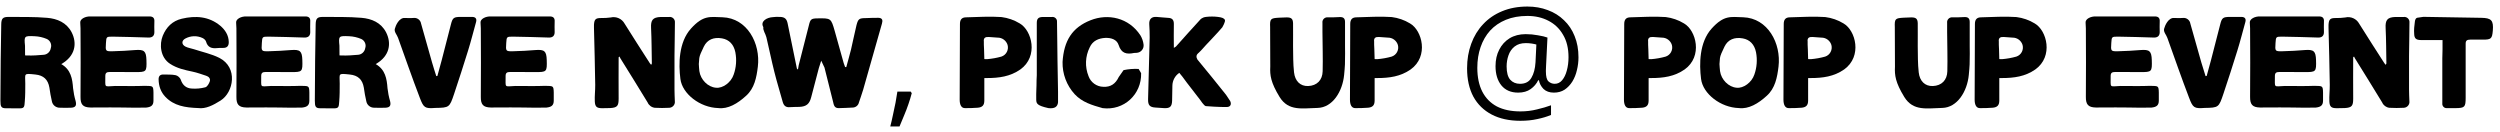 <svg width="246" height="13" viewBox="0 0 246 13" fill="none" xmlns="http://www.w3.org/2000/svg">
<path d="M238.212 3.941C237.747 3.934 237.569 3.784 237.556 3.339C237.521 2.929 237.569 2.526 237.624 2.123C237.672 1.719 237.904 1.74 237.904 1.74L238.458 1.658C240.352 1.685 242.252 1.719 244.152 1.753C245.144 1.767 245.376 2 245.294 3.011C245.226 3.811 245.123 3.9 244.323 3.9C243.899 3.9 243.482 3.9 243.059 3.9C242.758 3.9 242.614 3.989 242.621 4.317C242.621 6.012 242.621 7.708 242.621 9.403V9.608C242.621 10.538 242.532 10.633 241.623 10.64C241.343 10.64 241.056 10.64 240.769 10.64C240.509 10.661 240.29 10.428 240.324 10.162C240.324 8.692 240.324 7.215 240.324 5.739C240.352 5.144 240.345 4.59 240.345 3.941C239.6 3.941 238.902 3.941 238.212 3.941Z" fill="black"/>
<path d="M231.554 5.636C231.554 6.997 231.54 8.35 231.554 9.704C231.554 10.408 231.431 10.592 230.727 10.633C230.727 10.633 230.207 10.633 229.947 10.647C229.421 10.647 229.236 10.524 229.209 9.991C229.182 9.458 229.257 8.897 229.25 8.35C229.223 6.491 229.175 4.625 229.127 2.765V2.437C229.161 1.89 229.298 1.774 229.831 1.774C230.146 1.781 230.46 1.76 230.774 1.719C231.314 1.589 231.875 1.842 232.142 2.328C232.955 3.633 233.789 4.919 234.616 6.211L234.753 6.381L234.821 6.252C234.801 5.089 234.801 3.921 234.746 2.758C234.705 1.979 234.91 1.699 235.696 1.671C235.97 1.671 236.243 1.671 236.517 1.671C236.845 1.624 237.125 1.897 237.091 2.225C237.091 3.319 237.057 4.413 237.05 5.506C237.043 6.607 237.05 7.701 237.05 8.795C237.05 9.177 237.07 9.553 237.084 9.95C237.132 10.285 236.879 10.585 236.544 10.606C236.065 10.633 235.587 10.633 235.108 10.606C234.794 10.565 234.527 10.367 234.404 10.08C233.522 8.624 232.62 7.181 231.725 5.739L231.636 5.561L231.554 5.636Z" fill="black"/>
<path d="M225.73 7.085C225.244 7.085 224.766 7.085 224.28 7.085C223.993 7.085 223.85 7.161 223.85 7.475C223.863 8.699 223.672 8.5 224.834 8.459C225.907 8.459 226.769 8.487 227.732 8.446C228.512 8.473 228.573 8.398 228.587 9.109C228.587 9.109 228.587 9.635 228.587 9.902C228.587 10.373 228.355 10.531 227.876 10.585C227.534 10.606 226.106 10.599 225.565 10.579C225.025 10.565 223.898 10.572 222.394 10.579C221.635 10.565 221.402 10.278 221.409 9.533C221.437 7.284 221.416 5.041 221.409 2.792L221.382 2.218C221.355 1.87 221.881 1.589 222.428 1.617C224.089 1.617 226.14 1.617 228.197 1.617C228.546 1.617 228.703 1.781 228.676 2.129C228.655 2.478 228.676 2.82 228.676 3.162C228.676 3.51 228.491 3.708 228.095 3.695C226.926 3.654 225.75 3.626 224.581 3.606C223.952 3.606 223.952 3.606 223.911 4.242C223.856 5.048 223.856 5.062 224.643 5.041C225.354 5.021 226.071 4.987 226.782 4.925C227.671 4.857 227.869 5.021 227.897 5.91C227.931 7.072 227.897 7.099 226.748 7.092H225.757L225.73 7.085Z" fill="black"/>
<path d="M217.137 7.475C217.28 6.976 217.424 6.463 217.554 5.951C217.861 4.768 218.162 3.579 218.47 2.396C218.634 1.74 218.757 1.665 219.44 1.665C219.823 1.665 220.206 1.665 220.589 1.665C220.883 1.678 221.033 1.835 220.944 2.164C220.678 3.107 220.445 4.057 220.151 4.994C219.714 6.409 219.256 7.824 218.784 9.232C218.333 10.572 218.312 10.599 216.932 10.62C215.906 10.702 215.776 10.599 215.407 9.622C214.662 7.68 213.978 5.705 213.268 3.729C213.165 3.428 212.871 3.148 212.946 2.84C213.021 2.54 213.356 1.699 213.978 1.767H213.801C214.129 1.767 214.457 1.794 214.785 1.767C215.141 1.719 215.476 1.965 215.53 2.321C215.886 3.592 216.241 4.864 216.61 6.142C216.74 6.593 216.884 7.038 217.027 7.489L217.137 7.475Z" fill="black"/>
<path d="M209.569 7.085C209.084 7.085 208.606 7.085 208.12 7.085C207.833 7.085 207.689 7.161 207.689 7.475C207.703 8.699 207.512 8.5 208.674 8.459C209.747 8.459 210.608 8.487 211.572 8.446C212.352 8.473 212.413 8.398 212.427 9.109C212.427 9.109 212.427 9.635 212.427 9.902C212.427 10.373 212.194 10.531 211.716 10.585C211.374 10.606 209.945 10.599 209.405 10.579C208.865 10.565 207.737 10.572 206.233 10.579C205.475 10.565 205.242 10.278 205.249 9.533C205.276 7.284 205.256 5.041 205.249 2.792L205.222 2.218C205.194 1.87 205.721 1.589 206.268 1.617C207.929 1.617 209.98 1.617 212.037 1.617C212.386 1.617 212.543 1.781 212.516 2.129C212.495 2.478 212.516 2.82 212.516 3.162C212.516 3.51 212.331 3.708 211.935 3.695C210.766 3.654 209.59 3.626 208.421 3.606C207.792 3.606 207.792 3.606 207.751 4.242C207.696 5.048 207.696 5.062 208.482 5.041C209.193 5.021 209.911 4.987 210.622 4.925C211.511 4.857 211.709 5.021 211.736 5.91C211.771 7.072 211.736 7.099 210.588 7.092H209.597L209.569 7.085Z" fill="black"/>
<path d="M196.731 9.895C196.731 10.36 196.533 10.558 196.089 10.599C195.651 10.633 195.269 10.64 194.858 10.64C194.448 10.661 194.305 10.278 194.305 9.806C194.305 7.489 194.332 4.925 194.332 2.362C194.332 1.917 194.523 1.712 194.927 1.705C196.089 1.678 197.265 1.596 198.42 1.678C199.056 1.76 199.671 1.972 200.218 2.307C201.414 2.997 202.077 5.54 200.279 6.832C199.274 7.537 198.16 7.68 196.998 7.68H196.745L196.731 7.707C196.731 8.459 196.731 9.184 196.731 9.895ZM196.697 4.706L196.704 4.836C196.704 4.836 196.731 5.554 196.731 5.814L197.012 5.821C197.49 5.78 197.955 5.698 198.413 5.568C198.885 5.411 199.151 4.912 199.021 4.426C198.892 3.995 198.488 3.695 198.037 3.702L197.176 3.64C196.841 3.619 196.636 3.715 196.684 4.098V4.385L196.697 4.706Z" fill="black"/>
<path d="M193.826 5.281C193.826 6.19 193.819 6.47 193.73 7.373C193.573 9 192.596 10.585 191.119 10.62C189.636 10.647 188.262 10.975 187.38 9.54C186.505 8.111 186.423 7.393 186.464 6.566C186.45 5.315 186.464 4.057 186.45 2.799V2.683C186.416 1.842 186.491 1.788 187.332 1.74C187.571 1.726 187.824 1.712 188.077 1.712C188.521 1.712 188.692 1.835 188.706 2.287C188.727 3.039 188.692 3.791 188.706 4.549C188.72 5.404 188.706 6.265 188.802 7.12C188.897 7.974 189.41 8.494 190.189 8.466C191.058 8.432 191.598 7.885 191.618 7.01C191.652 5.718 191.604 4.419 191.598 3.134C191.598 2.84 191.598 2.553 191.598 2.259C191.55 1.938 191.823 1.665 192.145 1.706C192.541 1.706 192.937 1.706 193.341 1.678C193.662 1.678 193.819 1.815 193.819 2.164C193.819 2.957 193.819 3.75 193.819 4.542L193.826 5.281Z" fill="black"/>
<path d="M177.919 9.895C177.919 10.36 177.721 10.558 177.276 10.599C176.839 10.633 176.456 10.64 176.046 10.64C175.636 10.661 175.492 10.278 175.492 9.806C175.492 7.489 175.52 4.925 175.52 2.362C175.52 1.917 175.711 1.712 176.114 1.705C177.276 1.678 178.452 1.596 179.607 1.678C180.243 1.76 180.858 1.972 181.405 2.307C182.602 2.997 183.265 5.54 181.467 6.832C180.462 7.537 179.348 7.68 178.186 7.68H177.933L177.919 7.707C177.919 8.459 177.919 9.184 177.919 9.895ZM177.885 4.706L177.892 4.836C177.892 4.836 177.919 5.554 177.919 5.814L178.199 5.821C178.678 5.78 179.143 5.698 179.601 5.568C180.072 5.411 180.339 4.912 180.209 4.426C180.079 3.995 179.676 3.695 179.225 3.702L178.363 3.64C178.028 3.619 177.823 3.715 177.871 4.098V4.385L177.885 4.706Z" fill="black"/>
<path d="M167.385 7.769C167.2 6.306 167.207 4.16 168.424 2.813C169.641 1.466 170.304 1.665 171.527 1.699C173.954 1.781 175.28 4.269 175.007 6.552C174.877 7.632 174.672 8.685 173.852 9.423C173.018 10.189 172.061 10.757 171.104 10.633C169.313 10.586 167.569 9.232 167.385 7.769ZM169.196 6.299C169.217 6.532 169.217 6.764 169.251 6.997C169.367 7.838 170.092 8.569 170.878 8.631C171.562 8.713 172.375 8.104 172.628 7.339C172.874 6.648 172.936 5.882 172.792 5.137C172.635 4.372 172.184 3.9 171.486 3.777C170.673 3.633 170.03 3.886 169.689 4.59C169.436 5.117 169.278 5.452 169.244 5.712C169.217 5.978 169.196 6.299 169.196 6.299Z" fill="black"/>
<path d="M162.224 9.895C162.224 10.36 162.025 10.558 161.581 10.599C161.144 10.633 160.761 10.64 160.351 10.64C159.94 10.661 159.797 10.278 159.797 9.806C159.797 7.489 159.824 4.925 159.824 2.362C159.824 1.917 160.016 1.712 160.419 1.705C161.581 1.678 162.757 1.596 163.912 1.678C164.548 1.76 165.163 1.972 165.71 2.307C166.906 2.997 167.569 5.54 165.771 6.832C164.767 7.537 163.652 7.68 162.49 7.68H162.237L162.224 7.707C162.224 8.459 162.224 9.184 162.224 9.895ZM162.189 4.706L162.196 4.836C162.196 4.836 162.224 5.554 162.224 5.814L162.504 5.821C162.982 5.78 163.447 5.698 163.905 5.568C164.377 5.411 164.644 4.912 164.514 4.426C164.384 3.995 163.98 3.695 163.529 3.702L162.668 3.64C162.333 3.619 162.128 3.715 162.176 4.098V4.385L162.189 4.706Z" fill="black"/>
<path d="M155.322 5.642C155.322 6.071 155.271 6.491 155.168 6.902C155.075 7.313 154.925 7.686 154.72 8.022C154.515 8.349 154.263 8.615 153.964 8.82C153.665 9.016 153.311 9.114 152.9 9.114C152.471 9.114 152.13 8.993 151.878 8.75C151.635 8.498 151.486 8.213 151.43 7.896H151.36C151.192 8.241 150.945 8.531 150.618 8.764C150.291 8.997 149.881 9.114 149.386 9.114C148.677 9.114 148.126 8.876 147.734 8.4C147.351 7.924 147.16 7.294 147.16 6.51C147.16 5.894 147.281 5.353 147.524 4.886C147.767 4.41 148.107 4.037 148.546 3.766C148.994 3.495 149.521 3.36 150.128 3.36C150.539 3.36 150.94 3.397 151.332 3.472C151.733 3.537 152.046 3.612 152.27 3.696L152.13 6.538C152.121 6.706 152.116 6.827 152.116 6.902C152.116 6.967 152.116 7.014 152.116 7.042C152.116 7.527 152.2 7.849 152.368 8.008C152.545 8.167 152.751 8.246 152.984 8.246C153.273 8.246 153.516 8.129 153.712 7.896C153.917 7.653 154.071 7.336 154.174 6.944C154.286 6.543 154.342 6.104 154.342 5.628C154.342 4.76 154.165 4.027 153.81 3.43C153.465 2.823 152.984 2.361 152.368 2.044C151.761 1.727 151.071 1.568 150.296 1.568C149.503 1.568 148.798 1.694 148.182 1.946C147.566 2.198 147.048 2.553 146.628 3.01C146.217 3.467 145.905 4.009 145.69 4.634C145.475 5.25 145.368 5.931 145.368 6.678C145.368 7.593 145.531 8.372 145.858 9.016C146.185 9.651 146.661 10.136 147.286 10.472C147.921 10.799 148.695 10.962 149.61 10.962C150.179 10.962 150.721 10.897 151.234 10.766C151.757 10.645 152.219 10.509 152.62 10.36V11.312C152.219 11.48 151.766 11.615 151.262 11.718C150.767 11.83 150.217 11.886 149.61 11.886C148.509 11.886 147.566 11.681 146.782 11.27C145.998 10.859 145.396 10.271 144.976 9.506C144.565 8.731 144.36 7.803 144.36 6.72C144.36 5.852 144.495 5.049 144.766 4.312C145.037 3.565 145.429 2.921 145.942 2.38C146.455 1.829 147.076 1.405 147.804 1.106C148.541 0.798 149.372 0.644 150.296 0.644C151.024 0.644 151.691 0.761 152.298 0.994C152.914 1.218 153.446 1.549 153.894 1.988C154.351 2.417 154.701 2.94 154.944 3.556C155.196 4.172 155.322 4.867 155.322 5.642ZM148.252 6.538C148.252 7.135 148.369 7.569 148.602 7.84C148.845 8.111 149.167 8.246 149.568 8.246C150.091 8.246 150.464 8.05 150.688 7.658C150.921 7.266 151.057 6.757 151.094 6.132L151.178 4.382C151.057 4.345 150.903 4.312 150.716 4.284C150.529 4.256 150.338 4.242 150.142 4.242C149.685 4.242 149.316 4.354 149.036 4.578C148.756 4.802 148.555 5.091 148.434 5.446C148.313 5.791 148.252 6.155 148.252 6.538Z" fill="black"/>
<path d="M135.263 9.895C135.263 10.36 135.064 10.558 134.62 10.599C134.183 10.633 133.8 10.64 133.39 10.64C132.979 10.661 132.836 10.278 132.836 9.806C132.836 7.489 132.863 4.925 132.863 2.362C132.863 1.917 133.055 1.712 133.458 1.705C134.62 1.678 135.796 1.596 136.951 1.678C137.587 1.76 138.202 1.972 138.749 2.307C139.945 2.997 140.608 5.54 138.811 6.832C137.806 7.537 136.691 7.68 135.529 7.68H135.276L135.263 7.707C135.263 8.459 135.263 9.184 135.263 9.895ZM135.229 4.706L135.235 4.836C135.235 4.836 135.263 5.554 135.263 5.814L135.543 5.821C136.021 5.78 136.486 5.698 136.944 5.568C137.416 5.411 137.683 4.912 137.553 4.426C137.423 3.995 137.02 3.695 136.568 3.702L135.707 3.64C135.372 3.619 135.167 3.715 135.215 4.098V4.385L135.229 4.706Z" fill="black"/>
<path d="M132.357 5.281C132.357 6.19 132.351 6.47 132.262 7.373C132.104 9 131.127 10.585 129.65 10.62C128.167 10.647 126.793 10.975 125.911 9.54C125.036 8.111 124.954 7.393 124.995 6.566C124.981 5.315 124.995 4.057 124.981 2.799V2.683C124.947 1.842 125.022 1.788 125.863 1.74C126.103 1.726 126.355 1.712 126.608 1.712C127.053 1.712 127.224 1.835 127.237 2.287C127.258 3.039 127.224 3.791 127.237 4.549C127.251 5.404 127.237 6.265 127.333 7.12C127.429 7.974 127.941 8.494 128.721 8.466C129.589 8.432 130.129 7.885 130.149 7.01C130.184 5.718 130.136 4.419 130.129 3.134C130.129 2.84 130.129 2.553 130.129 2.259C130.081 1.938 130.354 1.665 130.676 1.706C131.072 1.706 131.469 1.706 131.872 1.678C132.193 1.678 132.351 1.815 132.351 2.164C132.351 2.957 132.351 3.75 132.351 4.542L132.357 5.281Z" fill="black"/>
<path d="M115.363 8.432C115.336 8.931 115.363 9.416 115.336 9.908C115.315 10.496 115.124 10.667 114.55 10.64L113.729 10.585C113.135 10.558 112.957 10.353 112.971 9.765C113.032 7.741 113.08 5.718 113.128 3.695C113.135 3.257 113.114 2.82 113.087 2.382C113.06 1.897 113.299 1.63 113.798 1.664C114.194 1.685 114.591 1.746 114.98 1.76C115.377 1.781 115.514 1.999 115.507 2.375C115.486 3.127 115.507 3.906 115.507 4.713L115.712 4.583C116.505 3.701 117.291 2.806 118.104 1.931C118.104 1.931 118.269 1.712 118.665 1.664C119.062 1.616 119.458 1.616 119.848 1.664C120.244 1.712 120.456 1.794 120.531 1.965C120.6 2.136 120.278 2.683 120.278 2.683C119.766 3.284 119.205 3.852 118.665 4.433C118.412 4.713 118.159 5.014 117.872 5.267C117.578 5.527 117.845 5.882 117.845 5.882C118.788 7.024 119.725 8.172 120.641 9.327L121.051 9.943C121.201 10.257 121.078 10.524 120.729 10.53C120.039 10.544 118.815 10.462 118.651 10.442C118.48 10.421 118.098 9.833 118.098 9.833C117.496 9.027 116.942 8.37 116.354 7.55L116.04 7.167C115.623 7.454 115.37 7.926 115.363 8.432Z" fill="black"/>
<path d="M107.311 1.992C109.026 1.309 111.077 1.733 112.219 3.483C112.383 3.756 112.485 4.057 112.526 4.371C112.588 4.802 112.26 5.185 111.829 5.199L111.59 5.212C110.865 5.363 110.339 5.267 110.072 4.426C109.895 3.879 109.327 3.708 108.767 3.729C108.097 3.763 107.516 4.016 107.229 4.658C106.784 5.547 106.743 6.579 107.112 7.495C107.331 8.111 107.912 8.528 108.562 8.541C109.286 8.582 109.765 8.254 110.086 7.577L110.558 6.901C111.043 6.798 111.542 6.757 112.041 6.784L112.287 7.201C112.342 9.286 110.592 10.913 108.493 10.64C107.461 10.346 106.49 10.066 105.745 9.266C104.952 8.398 104.528 7.256 104.556 6.087C104.692 4.009 105.492 2.71 107.311 1.992Z" fill="black"/>
<path d="M102.02 7.407C102.02 5.691 102.02 3.982 102.02 2.266C102.02 1.835 102.177 1.685 102.594 1.671C102.895 1.671 103.202 1.671 103.503 1.671C103.79 1.63 104.036 1.863 104.009 2.15C104.036 3.414 104.036 4.665 104.057 5.916C104.07 6.955 104.098 7.994 104.111 9.034C104.111 9.348 104.111 9.669 104.111 9.984V10.066C104.07 10.476 103.817 10.715 103.168 10.64C102.026 10.387 101.979 10.182 101.965 9.813C101.951 8.917 101.999 8.76 101.999 7.858L102.02 7.407Z" fill="black"/>
<path d="M96.858 9.895C96.858 10.36 96.66 10.558 96.216 10.599C95.778 10.633 95.395 10.64 94.985 10.64C94.575 10.661 94.432 10.278 94.432 9.806C94.432 7.489 94.459 4.925 94.459 2.362C94.459 1.917 94.65 1.712 95.054 1.705C96.216 1.678 97.392 1.596 98.547 1.678C99.183 1.76 99.798 1.972 100.345 2.307C101.541 2.997 102.204 5.54 100.406 6.832C99.401 7.537 98.287 7.68 97.125 7.68H96.872L96.858 7.707C96.858 8.459 96.858 9.184 96.858 9.895ZM96.824 4.706L96.831 4.836C96.831 4.836 96.858 5.554 96.858 5.814L97.139 5.821C97.617 5.78 98.082 5.698 98.54 5.568C99.012 5.411 99.278 4.912 99.148 4.426C99.019 3.995 98.615 3.695 98.164 3.702L97.303 3.64C96.968 3.619 96.763 3.715 96.811 4.098V4.385L96.824 4.706Z" fill="black"/>
<path d="M89.716 9.17C89.632 9.497 89.525 9.851 89.394 10.234C89.264 10.617 89.119 10.995 88.96 11.368C88.811 11.751 88.662 12.11 88.512 12.446H87.602C87.696 12.091 87.784 11.709 87.868 11.298C87.962 10.897 88.046 10.5 88.12 10.108C88.195 9.707 88.256 9.343 88.302 9.016H89.618L89.716 9.17Z" fill="black"/>
<path d="M78.593 6.415C78.921 5.117 79.256 3.811 79.591 2.505C79.734 1.89 79.823 1.815 80.439 1.808C81.772 1.787 81.772 1.781 82.141 3.066C82.435 4.105 82.722 5.151 83.016 6.197L83.159 6.6H83.275C83.426 6.026 83.597 5.458 83.74 4.877C83.932 4.078 84.082 3.264 84.28 2.471C84.445 1.842 84.554 1.787 85.21 1.781C85.627 1.774 86.03 1.74 86.434 1.753C86.844 1.767 86.878 2.006 86.782 2.328C86.167 4.495 85.559 6.662 84.937 8.822C84.814 9.245 84.656 9.656 84.52 10.079C84.458 10.373 84.192 10.585 83.891 10.585C83.44 10.606 82.988 10.633 82.53 10.64C82.079 10.647 82.045 10.305 81.97 9.997C81.683 8.883 81.409 7.762 81.129 6.648L80.808 5.971L80.575 6.696C80.322 7.653 80.07 8.603 79.823 9.56C79.653 10.23 79.352 10.483 78.668 10.517C78.354 10.531 78.032 10.517 77.718 10.544C77.308 10.585 77.116 10.38 77.014 10.011C76.74 9.006 76.433 8.036 76.187 7.037C75.906 5.923 75.681 4.788 75.414 3.674C75.332 3.319 75.059 2.997 75.113 2.669C74.785 2.116 75.435 1.712 76.07 1.685C76.166 1.658 76.481 1.658 76.795 1.664C77.239 1.692 77.417 1.876 77.506 2.321C77.807 3.797 78.108 5.274 78.415 6.75L78.518 6.846L78.593 6.415Z" fill="black"/>
<path d="M66.951 7.769C66.767 6.306 66.773 4.16 67.99 2.813C69.207 1.466 69.87 1.665 71.094 1.699C73.52 1.781 74.847 4.269 74.573 6.552C74.443 7.632 74.238 8.685 73.418 9.423C72.584 10.189 71.627 10.757 70.67 10.633C68.879 10.586 67.136 9.232 66.951 7.769ZM68.763 6.299C68.783 6.532 68.783 6.764 68.817 6.997C68.934 7.838 69.658 8.569 70.444 8.631C71.128 8.713 71.941 8.104 72.194 7.339C72.441 6.648 72.502 5.882 72.358 5.137C72.201 4.372 71.75 3.9 71.053 3.777C70.239 3.633 69.597 3.886 69.255 4.59C69.002 5.117 68.845 5.452 68.811 5.712C68.783 5.978 68.763 6.299 68.763 6.299Z" fill="black"/>
<path d="M60.874 5.636C60.874 6.997 60.86 8.35 60.874 9.704C60.874 10.408 60.751 10.592 60.047 10.633C60.047 10.633 59.527 10.633 59.268 10.647C58.741 10.647 58.557 10.524 58.529 9.991C58.502 9.458 58.577 8.897 58.57 8.35C58.543 6.491 58.495 4.625 58.447 2.765V2.437C58.481 1.89 58.618 1.774 59.151 1.774C59.466 1.781 59.78 1.76 60.095 1.719C60.635 1.589 61.195 1.842 61.462 2.328C62.275 3.633 63.109 4.919 63.937 6.211L64.073 6.381L64.142 6.252C64.121 5.089 64.121 3.921 64.066 2.758C64.025 1.979 64.231 1.699 65.017 1.671C65.29 1.671 65.564 1.671 65.837 1.671C66.165 1.624 66.445 1.897 66.411 2.225C66.411 3.319 66.377 4.413 66.37 5.506C66.363 6.607 66.37 7.701 66.37 8.795C66.37 9.177 66.391 9.553 66.404 9.95C66.452 10.285 66.199 10.585 65.864 10.606C65.386 10.633 64.907 10.633 64.429 10.606C64.114 10.565 63.848 10.367 63.725 10.08C62.843 8.624 61.94 7.181 61.045 5.739L60.956 5.561L60.874 5.636Z" fill="black"/>
<path d="M51.632 7.085C51.147 7.085 50.668 7.085 50.183 7.085C49.896 7.085 49.752 7.161 49.752 7.475C49.766 8.699 49.574 8.5 50.736 8.459C51.81 8.459 52.671 8.487 53.635 8.446C54.414 8.473 54.476 8.398 54.489 9.109C54.489 9.109 54.489 9.635 54.489 9.902C54.489 10.373 54.257 10.531 53.778 10.585C53.437 10.606 52.008 10.599 51.468 10.579C50.928 10.565 49.8 10.572 48.296 10.579C47.537 10.565 47.305 10.278 47.312 9.533C47.339 7.284 47.318 5.041 47.312 2.792L47.284 2.218C47.257 1.87 47.783 1.589 48.33 1.617C49.991 1.617 52.042 1.617 54.1 1.617C54.448 1.617 54.605 1.781 54.578 2.129C54.558 2.478 54.578 2.82 54.578 3.162C54.578 3.51 54.394 3.708 53.997 3.695C52.828 3.654 51.652 3.626 50.483 3.606C49.855 3.606 49.855 3.606 49.813 4.242C49.759 5.048 49.759 5.062 50.545 5.041C51.256 5.021 51.974 4.987 52.685 4.925C53.573 4.857 53.772 5.021 53.799 5.91C53.833 7.072 53.799 7.099 52.65 7.092H51.659L51.632 7.085Z" fill="black"/>
<path d="M43.039 7.475C43.183 6.976 43.326 6.463 43.456 5.951C43.764 4.768 44.064 3.579 44.372 2.396C44.536 1.74 44.659 1.665 45.343 1.665C45.725 1.665 46.108 1.665 46.491 1.665C46.785 1.678 46.935 1.835 46.847 2.164C46.58 3.107 46.348 4.057 46.054 4.994C45.616 6.409 45.158 7.824 44.687 9.232C44.235 10.572 44.215 10.599 42.834 10.62C41.809 10.702 41.679 10.599 41.309 9.622C40.564 7.68 39.881 5.705 39.17 3.729C39.067 3.428 38.773 3.148 38.849 2.84C38.924 2.54 39.259 1.699 39.881 1.767H39.703C40.031 1.767 40.359 1.794 40.688 1.767C41.043 1.719 41.378 1.965 41.433 2.321C41.788 3.592 42.144 4.864 42.513 6.142C42.642 6.593 42.786 7.038 42.93 7.489L43.039 7.475Z" fill="black"/>
<path d="M38.131 8.685C38.179 9.109 38.261 9.533 38.384 9.95C38.486 10.373 38.384 10.579 37.933 10.599C37.57 10.613 37.208 10.613 36.839 10.599C36.456 10.613 36.114 10.346 36.046 9.97C35.943 9.526 35.861 9.075 35.8 8.617C35.663 7.824 35.226 7.414 34.419 7.332C33.216 7.208 33.428 7.215 33.428 8.234C33.428 8.822 33.428 9.403 33.38 9.97C33.339 10.469 33.359 10.668 32.874 10.661C32.58 10.661 32.013 10.647 31.527 10.654C31.042 10.654 30.98 10.476 30.98 9.902C30.98 8.617 30.994 7.284 31.008 5.944C31.021 4.754 31.042 3.565 31.062 2.375C31.076 1.815 31.227 1.665 31.767 1.665C33.038 1.678 34.31 1.644 35.574 1.753C36.565 1.835 37.488 2.218 37.987 3.175C38.541 4.255 38.363 5.513 36.969 6.306C37.919 6.853 38.062 7.749 38.131 8.685ZM33.407 5.452L33.619 5.458C34.159 5.479 34.706 5.438 35.246 5.39C35.595 5.363 35.882 5.089 35.937 4.741C36.06 4.385 35.889 3.996 35.554 3.838C35.178 3.674 34.74 3.579 34.357 3.565C33.332 3.517 33.305 3.538 33.4 4.495L33.407 5.452Z" fill="black"/>
<path d="M27.583 7.085C27.098 7.085 26.619 7.085 26.134 7.085C25.847 7.085 25.703 7.161 25.703 7.475C25.717 8.699 25.525 8.5 26.688 8.459C27.761 8.459 28.622 8.487 29.586 8.446C30.365 8.473 30.427 8.398 30.441 9.109C30.441 9.109 30.441 9.635 30.441 9.902C30.441 10.373 30.208 10.531 29.73 10.585C29.388 10.606 27.959 10.599 27.419 10.579C26.879 10.565 25.751 10.572 24.247 10.579C23.488 10.565 23.256 10.278 23.263 9.533C23.29 7.284 23.27 5.041 23.263 2.792L23.235 2.218C23.208 1.87 23.734 1.589 24.281 1.617C25.942 1.617 27.993 1.617 30.051 1.617C30.399 1.617 30.557 1.781 30.529 2.129C30.509 2.478 30.529 2.82 30.529 3.162C30.529 3.51 30.345 3.708 29.948 3.695C28.779 3.654 27.604 3.626 26.435 3.606C25.806 3.606 25.806 3.606 25.765 4.242C25.71 5.048 25.71 5.062 26.496 5.041C27.207 5.021 27.925 4.987 28.636 4.925C29.524 4.857 29.723 5.021 29.75 5.91C29.784 7.072 29.75 7.099 28.602 7.092H27.61L27.583 7.085Z" fill="black"/>
<path d="M16.276 9.533C15.818 9.054 15.62 8.473 15.606 7.817C15.6 7.489 15.757 7.318 16.092 7.332C16.495 7.345 16.905 7.318 17.288 7.4C17.486 7.441 17.726 7.653 17.787 7.838C17.965 8.384 18.327 8.685 18.86 8.713C19.311 8.747 19.763 8.706 20.2 8.59C20.392 8.542 20.569 8.227 20.645 8.002C20.727 7.749 20.556 7.537 20.289 7.455C19.845 7.311 19.407 7.147 18.949 7.051C18.177 6.887 17.425 6.73 16.734 6.279C15.757 5.643 15.675 4.351 16.017 3.517C16.365 2.663 16.967 2.061 17.883 1.843C19.243 1.521 20.556 1.603 21.684 2.54C22.162 2.95 22.497 3.469 22.511 4.133C22.517 4.502 22.36 4.72 21.957 4.714C21.759 4.707 21.561 4.714 21.355 4.734C20.836 4.789 20.433 4.666 20.275 4.092C20.234 3.948 20.063 3.798 19.92 3.736C19.387 3.49 18.771 3.51 18.252 3.784C17.849 3.989 17.849 4.379 18.245 4.584C18.505 4.714 18.806 4.755 19.079 4.843C19.913 5.117 20.795 5.301 21.574 5.691C23.44 6.635 22.996 9.082 21.704 9.895C20.986 10.346 20.248 10.736 19.503 10.633C18.204 10.586 17.117 10.408 16.276 9.533Z" fill="black"/>
<path d="M12.243 7.085C11.758 7.085 11.279 7.085 10.794 7.085C10.507 7.085 10.363 7.161 10.363 7.475C10.377 8.699 10.186 8.5 11.348 8.459C12.421 8.459 13.282 8.487 14.246 8.446C15.025 8.473 15.087 8.398 15.101 9.109C15.101 9.109 15.101 9.635 15.101 9.902C15.101 10.373 14.868 10.531 14.39 10.585C14.048 10.606 12.619 10.599 12.079 10.579C11.539 10.565 10.411 10.572 8.907 10.579C8.148 10.565 7.916 10.278 7.923 9.533C7.95 7.284 7.93 5.041 7.923 2.792L7.896 2.218C7.868 1.87 8.395 1.589 8.941 1.617C10.603 1.617 12.653 1.617 14.711 1.617C15.06 1.617 15.217 1.781 15.19 2.129C15.169 2.478 15.19 2.82 15.19 3.162C15.19 3.51 15.005 3.708 14.608 3.695C13.44 3.654 12.264 3.626 11.095 3.606C10.466 3.606 10.466 3.606 10.425 4.242C10.37 5.048 10.37 5.062 11.156 5.041C11.867 5.021 12.585 4.987 13.296 4.925C14.185 4.857 14.383 5.021 14.41 5.91C14.444 7.072 14.41 7.099 13.262 7.092H12.271L12.243 7.085Z" fill="black"/>
<path d="M7.191 8.685C7.239 9.109 7.321 9.533 7.444 9.95C7.547 10.373 7.444 10.579 6.993 10.599C6.631 10.613 6.269 10.613 5.899 10.599C5.517 10.613 5.175 10.346 5.106 9.97C5.004 9.526 4.922 9.075 4.86 8.617C4.724 7.824 4.286 7.414 3.479 7.332C2.276 7.208 2.488 7.215 2.488 8.234C2.488 8.822 2.488 9.403 2.44 9.97C2.399 10.469 2.42 10.668 1.935 10.661C1.641 10.661 1.073 10.647 0.588 10.654C0.103 10.654 0.041 10.476 0.041 9.902C0.041 8.617 0.055 7.284 0.068 5.944C0.082 4.754 0.103 3.565 0.123 2.375C0.137 1.815 0.287 1.665 0.827 1.665C2.099 1.678 3.37 1.644 4.635 1.753C5.626 1.835 6.549 2.218 7.048 3.175C7.602 4.255 7.424 5.513 6.029 6.306C6.979 6.853 7.123 7.749 7.191 8.685ZM2.468 5.452L2.68 5.458C3.22 5.479 3.767 5.438 4.307 5.39C4.655 5.363 4.942 5.089 4.997 4.741C5.12 4.385 4.949 3.996 4.614 3.838C4.238 3.674 3.801 3.579 3.418 3.565C2.393 3.517 2.365 3.538 2.461 4.495L2.468 5.452Z" fill="black"/>
</svg>
